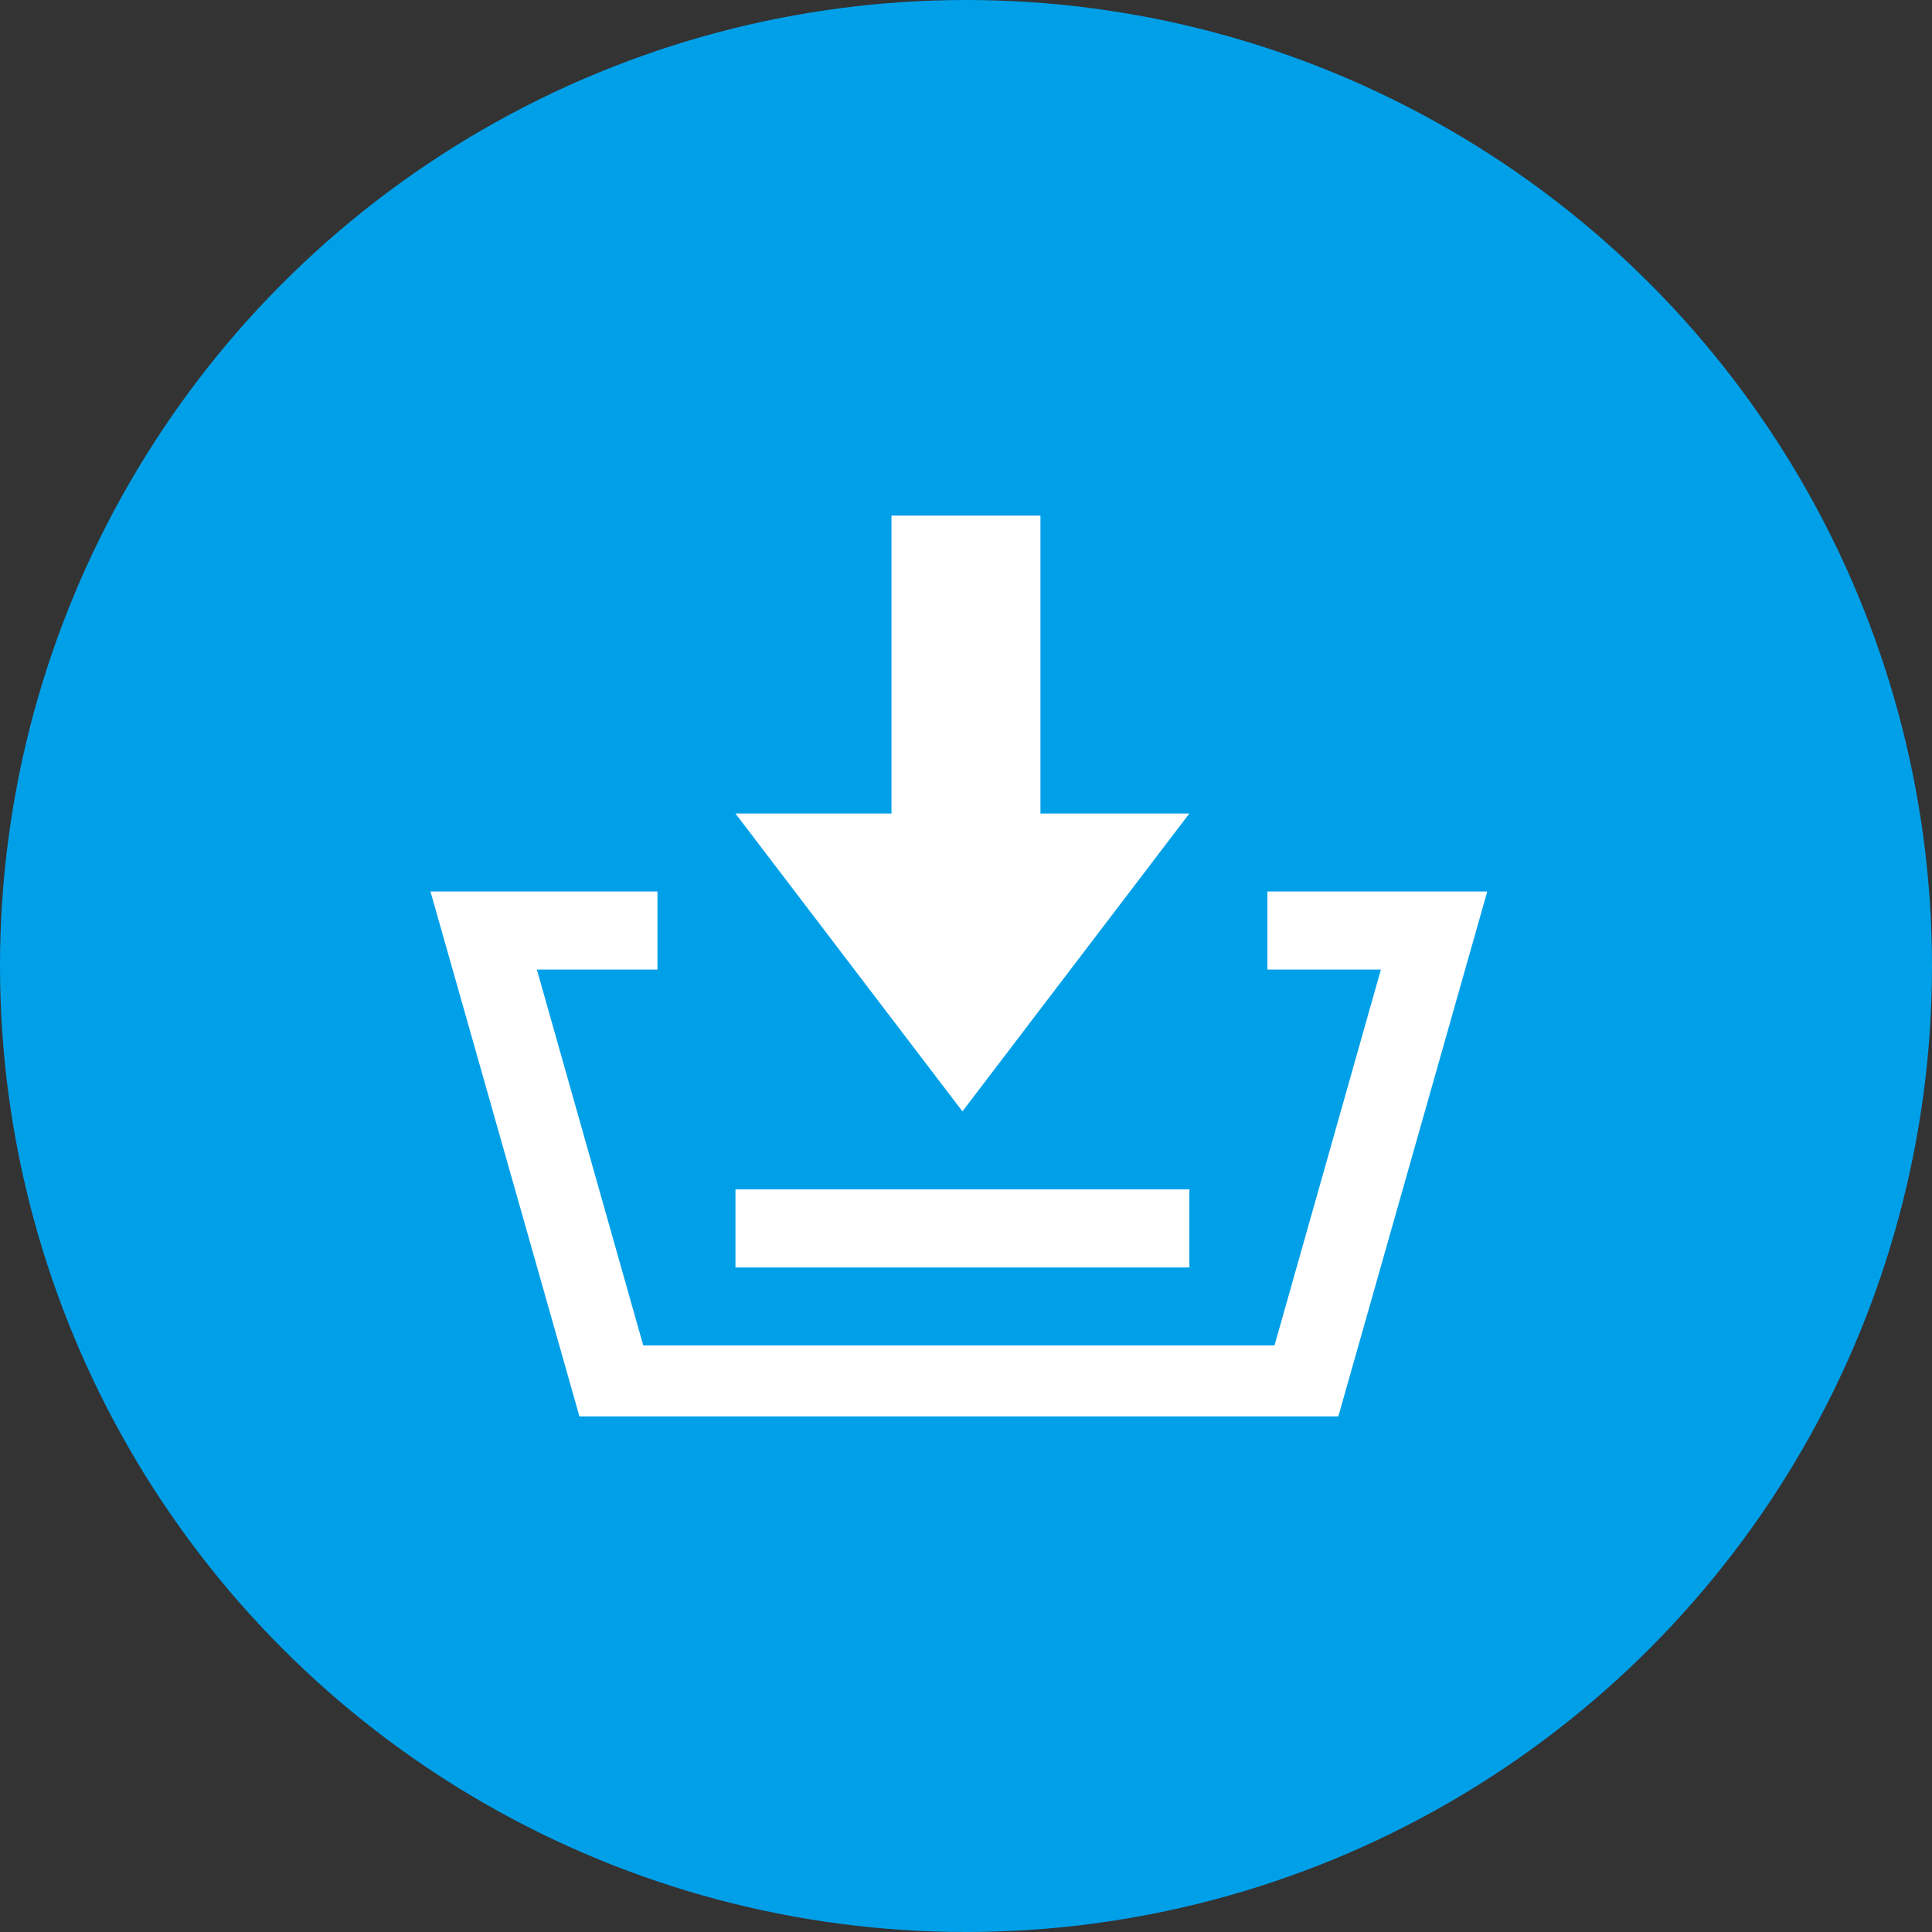<svg width="60" height="60" viewBox="0 0 60 60" fill="none" xmlns="http://www.w3.org/2000/svg">
<rect x="0" y="0" width="60" height="60" fill="#333333" stroke="none"/>
<circle cx="30" cy="30" r="30" fill="#00A0E9"/>
<path d="M39.36 27.687V30.11H42.885L39.581 41.784H19.977L16.673 30.11H20.418V27.687H13.369L17.995 43.987H41.563L46.188 27.687H39.36ZM32.532 16.013H27.686V25.264H22.84L29.889 34.515L36.937 25.264H32.312V16.013H32.532ZM36.937 36.938H22.84V39.361H36.937V36.938Z" fill="white"/>
</svg>

